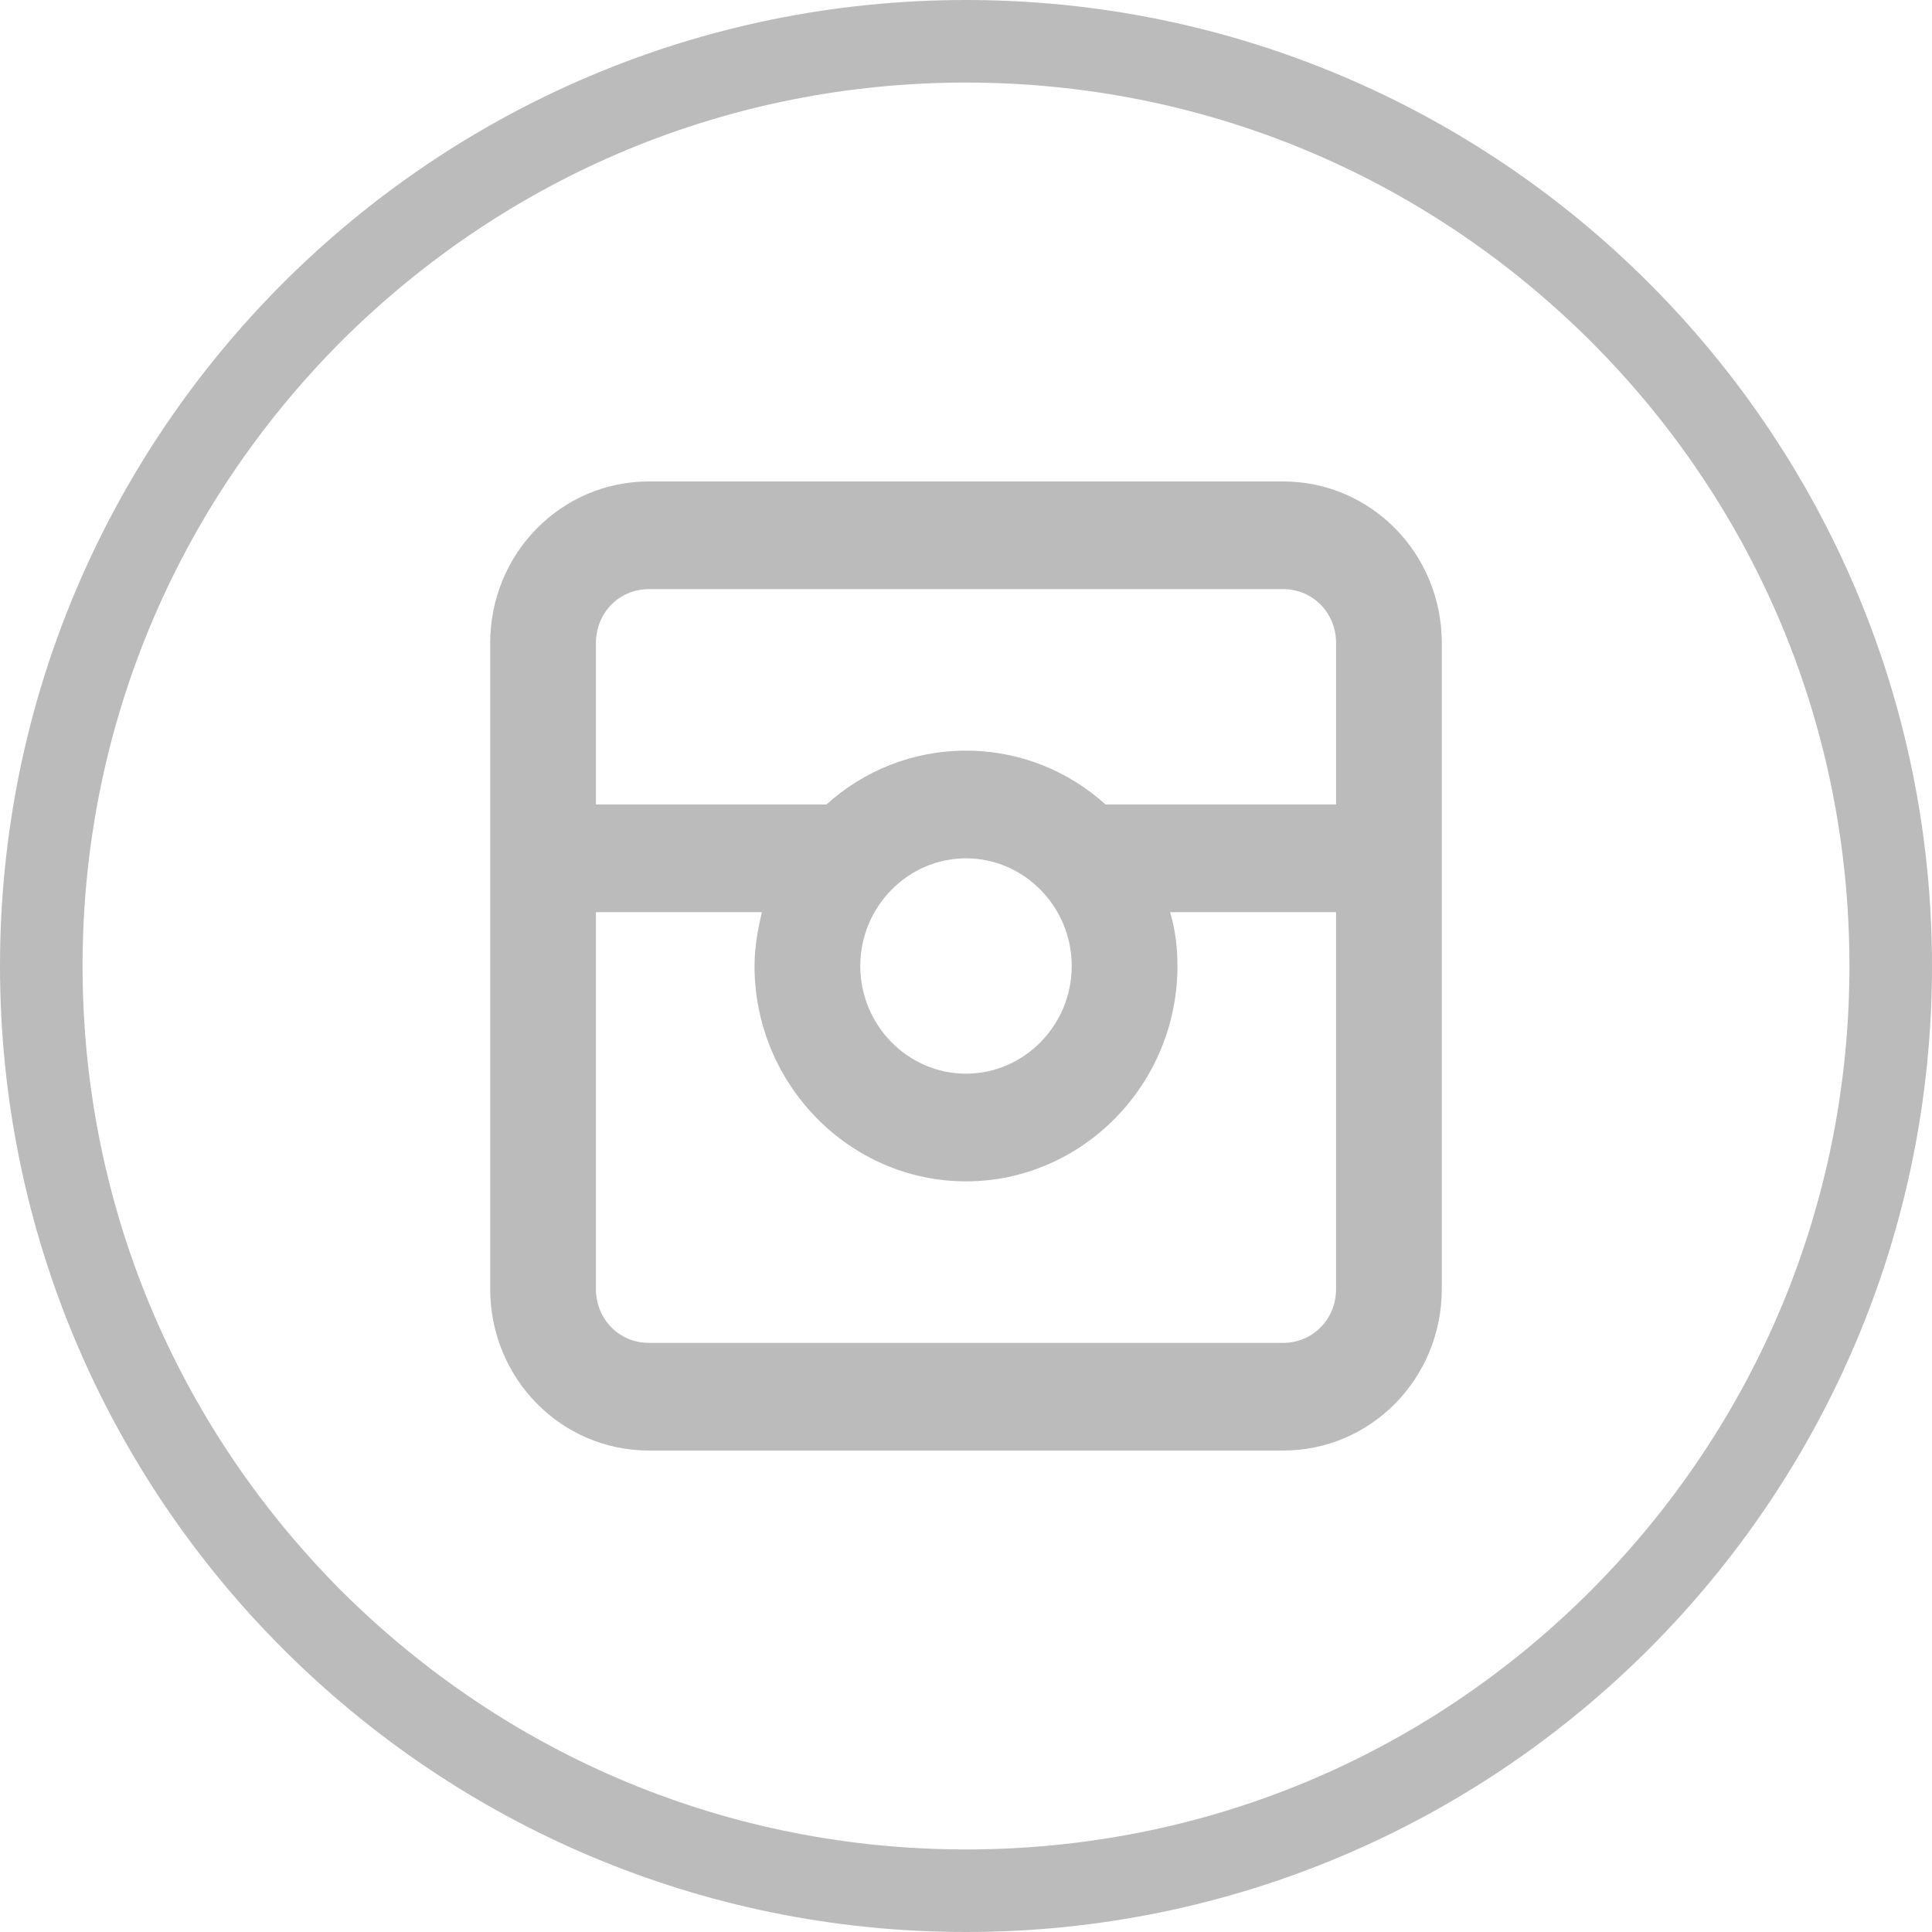 <?xml version="1.0" encoding="UTF-8" standalone="no"?>
<!-- Generator: Adobe Illustrator 18.0.0, SVG Export Plug-In . SVG Version: 6.00 Build 0)  -->

<svg
   xmlns:dc="http://purl.org/dc/elements/1.1/"
   xmlns:cc="http://creativecommons.org/ns#"
   xmlns:rdf="http://www.w3.org/1999/02/22-rdf-syntax-ns#"
   xmlns:svg="http://www.w3.org/2000/svg"
   xmlns="http://www.w3.org/2000/svg"
   xmlns:sodipodi="http://sodipodi.sourceforge.net/DTD/sodipodi-0.dtd"
   xmlns:inkscape="http://www.inkscape.org/namespaces/inkscape"
   version="1.1"
   id="Layer_1"
   x="0px"
   y="0px"
   viewBox="0 0 280.8 280.8"
   enable-background="new 0 0 300 300"
   xml:space="preserve"
   inkscape:version="0.92.4 (5da689c313, 2019-01-14)"
   sodipodi:docname="instagram.svg"
   width="280.8"
   height="280.8"><defs
     id="defs11" /><sodipodi:namedview
     pagecolor="#ffffff"
     bordercolor="#666666"
     borderopacity="1"
     objecttolerance="10"
     gridtolerance="10"
     guidetolerance="10"
     inkscape:pageopacity="0"
     inkscape:pageshadow="2"
     inkscape:window-width="1920"
     inkscape:window-height="1017"
     id="namedview9"
     showgrid="false"
     inkscape:zoom="0.78666667"
     inkscape:cx="-272.73559"
     inkscape:cy="140.4"
     inkscape:window-x="-8"
     inkscape:window-y="1072"
     inkscape:window-maximized="1"
     inkscape:current-layer="Layer_1"
     fit-margin-top="0"
     fit-margin-left="0"
     fit-margin-right="0"
     fit-margin-bottom="0" /><g
     id="g3"
     style="fill:#bbbbbb;fill-opacity:1"
     transform="translate(-9.6,-9.6)"><path
       d="m 150,21.6 c 34.3,0 66.5,13.4 90.8,37.6 24.3,24.3 37.6,56.5 37.6,90.8 0,34.3 -13.4,66.5 -37.6,90.8 -24.3,24.3 -56.5,37.6 -90.8,37.6 C 115.7,278.4 83.5,265 59.2,240.8 35,216.5 21.6,184.3 21.6,150 21.6,115.7 35,83.5 59.2,59.2 83.5,35 115.7,21.6 150,21.6 m 0,-12 C 72.5,9.6 9.6,72.5 9.6,150 9.6,227.5 72.5,290.4 150,290.4 227.5,290.4 290.4,227.5 290.4,150 290.4,72.5 227.5,9.6 150,9.6 Z"
       id="path5"
       style="fill:#bbbbbb;fill-opacity:1"
       inkscape:connector-curvature="0" /></g><path
     inkscape:connector-curvature="0"
     d="M 186.502,69.976 H 94.298 c -12.755,0 -23.051,10.485 -23.051,23.475 v 93.898 c 0,12.989 10.296,23.475 23.051,23.475 H 186.502 c 12.755,0 23.051,-10.485 23.051,-23.475 V 93.451 c 0,-12.989 -10.296,-23.475 -23.051,-23.475 z m 7.684,117.373 c 0,4.382 -3.381,7.825 -7.684,7.825 H 94.298 c -4.303,0 -7.684,-3.443 -7.684,-7.825 v -54.774 h 24.127 c -0.615,2.504 -1.076,5.164 -1.076,7.825 0,17.215 13.831,31.299 30.734,31.299 16.904,0 30.734,-14.085 30.734,-31.299 0,-2.66 -0.307,-5.321 -1.076,-7.825 h 24.127 z m -69.153,-46.949 c 0,-8.607 6.915,-15.65 15.367,-15.65 8.452,0 15.367,7.042 15.367,15.65 0,8.607 -6.915,15.65 -15.367,15.65 -8.452,0 -15.367,-7.042 -15.367,-15.65 z m 69.153,-23.475 h -33.501 c -5.379,-4.851 -12.447,-7.825 -20.285,-7.825 -7.837,0 -14.906,2.973 -20.285,7.825 H 86.615 V 93.451 c 0,-4.382 3.381,-7.825 7.684,-7.825 H 186.502 c 4.303,0 7.684,3.443 7.684,7.825 z"
     id="path2"
     style="fill:#bbbbbb;fill-opacity:1;stroke-width:1.551" /></svg>